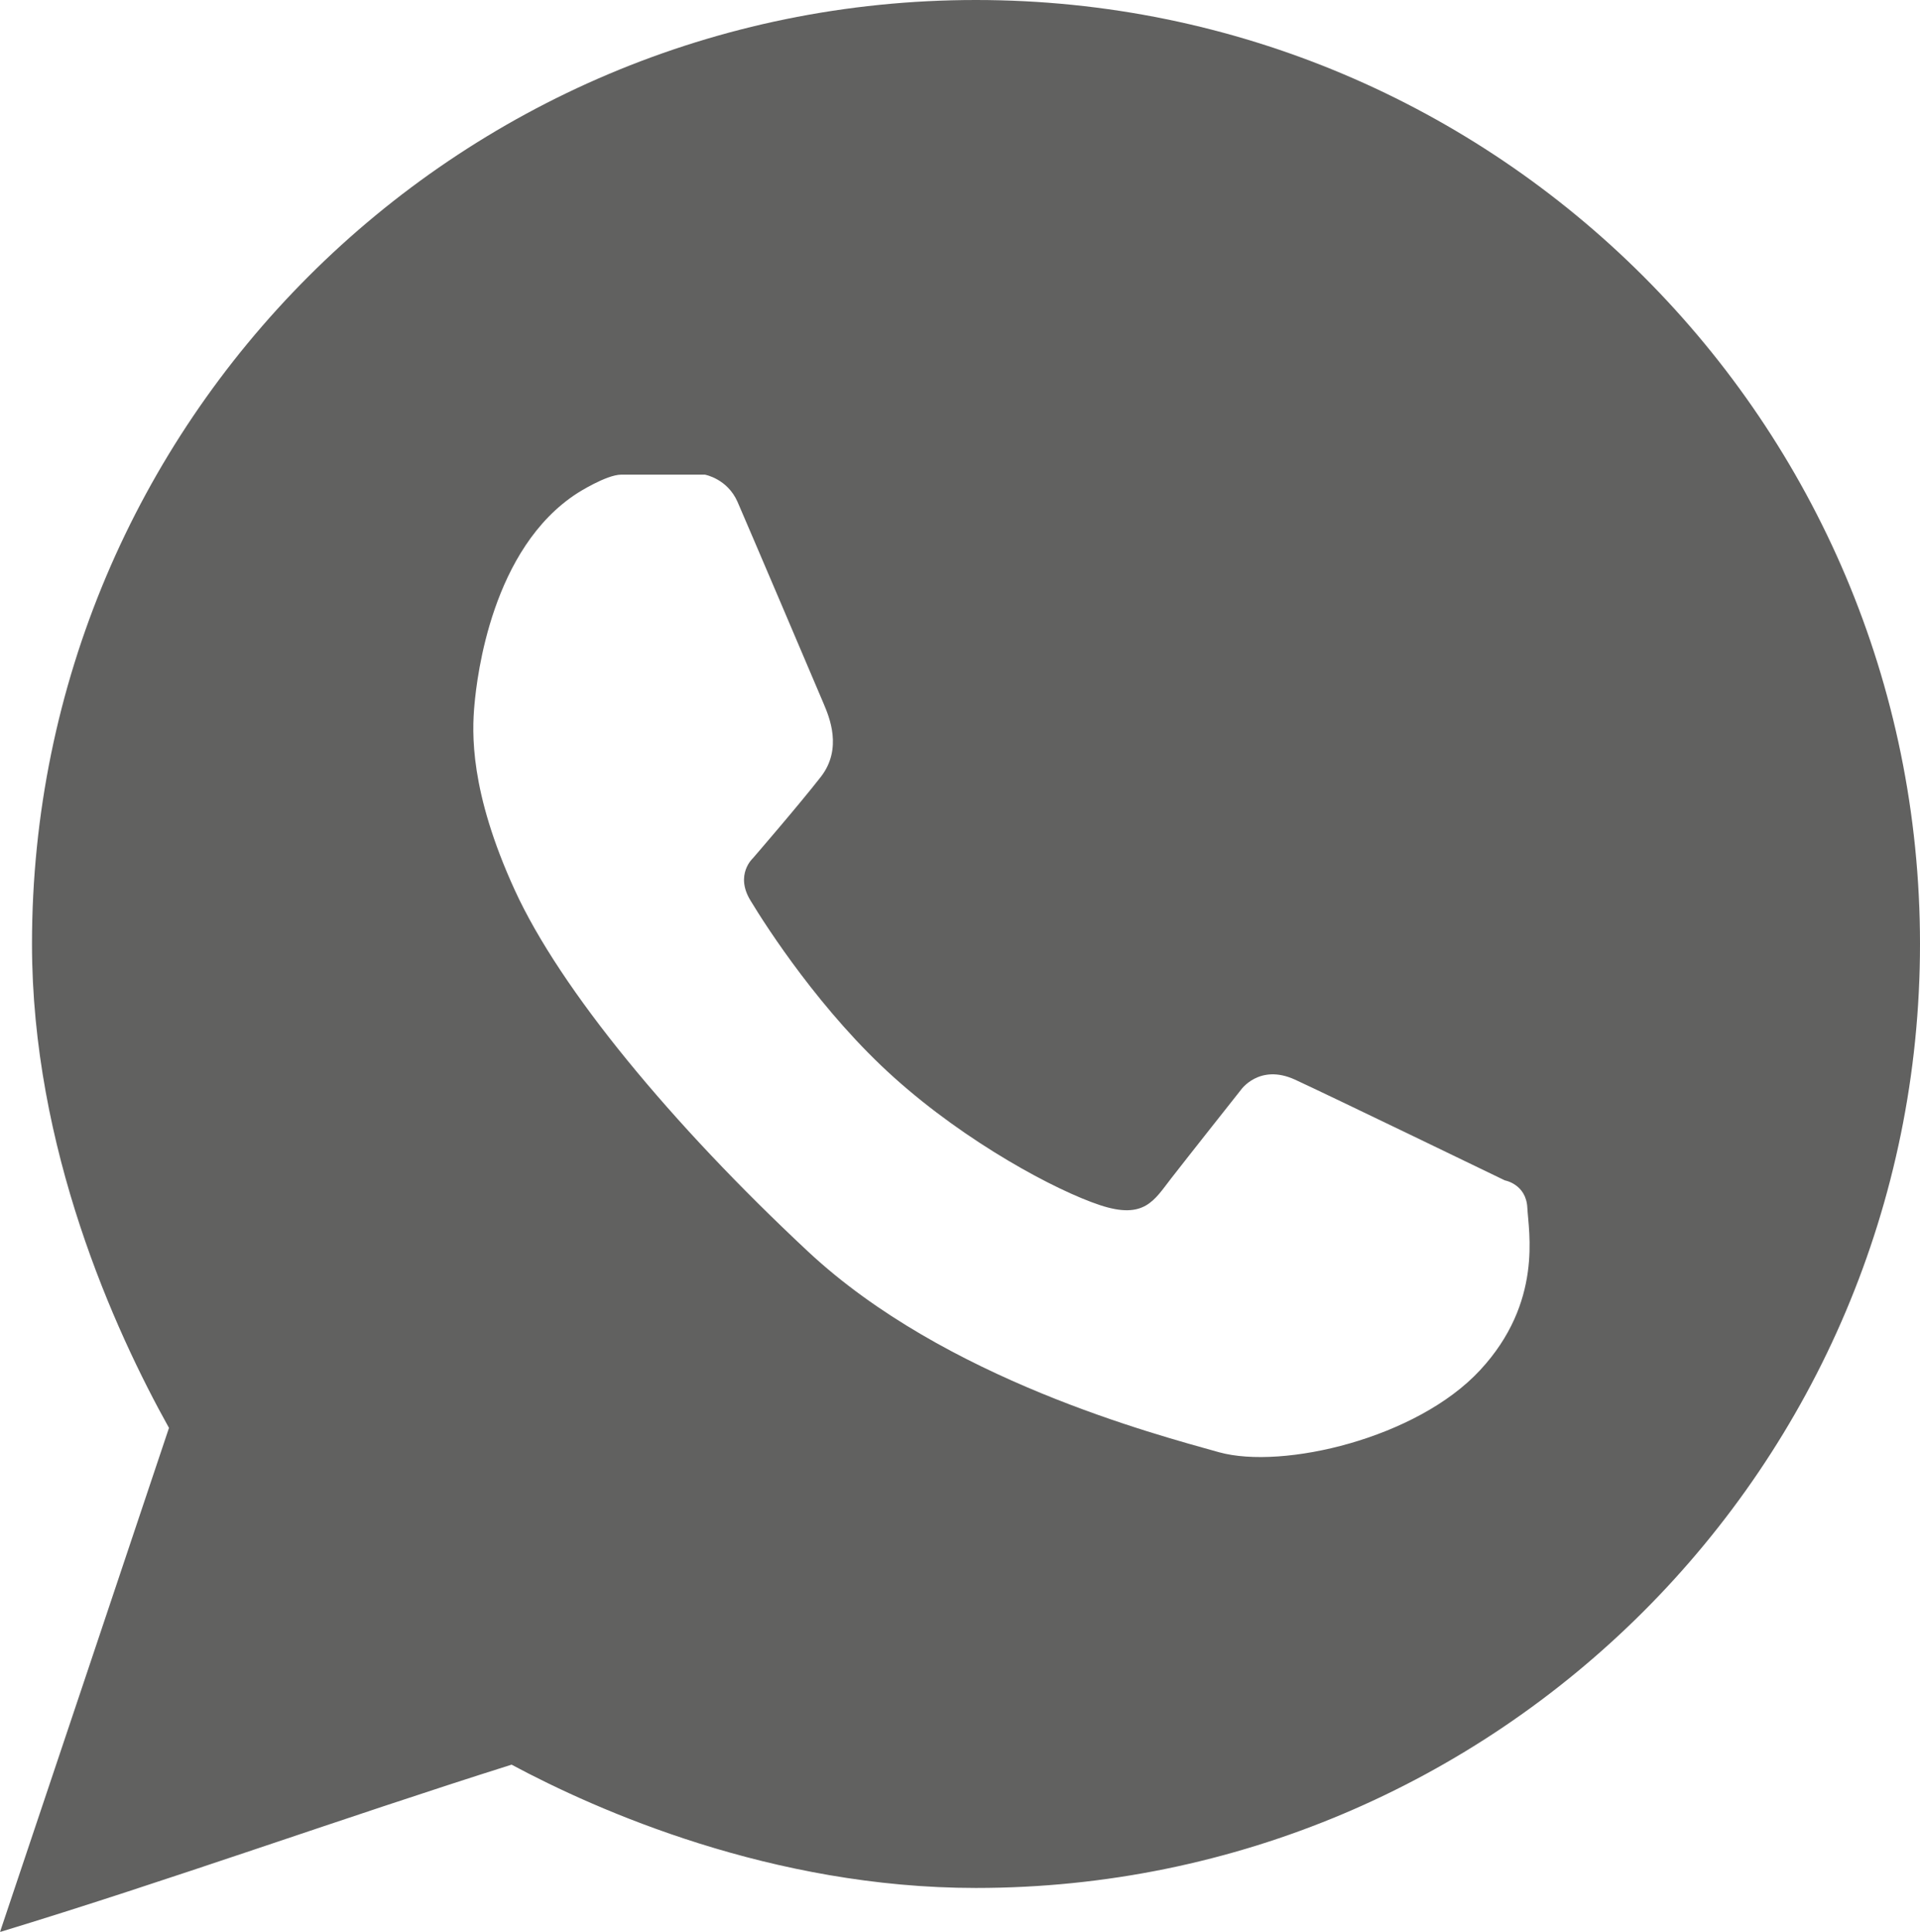 <?xml version="1.0" encoding="UTF-8"?>
<svg id="Capa_2" data-name="Capa 2" xmlns="http://www.w3.org/2000/svg" viewBox="0 0 82.83 83.35">
  <defs>
    <style>
      .cls-1 {
        fill: #616160;
        stroke-width: 0px;
      }
    </style>
  </defs>
  <g id="Capa_1-2" data-name="Capa 1">
    <path class="cls-1" d="m42.1,0C19.61,0,1.38,18.23,1.38,40.73c0,8.82,3.56,16.66,5.91,20.88-2.39,7.14-4.92,14.69-7.29,21.75,7.3-2.22,14.75-4.91,22.07-7.22,3.69,1.98,11.24,5.32,20.03,5.32,22.49,0,40.73-18.23,40.73-40.73S64.6,0,42.1,0Zm21.75,59.12c-2.72,2.94-8.51,4.3-11.26,3.54-2.74-.77-11.81-3.14-17.72-8.65-5.91-5.52-10.7-11.32-12.66-15.6-1.96-4.28-1.85-6.82-1.74-8.02s.74-6.74,4.45-9.12c0,0,1.24-.79,1.88-.79h3.61s.97.17,1.41,1.18c.44,1.01,3.49,8.17,3.72,8.72.23.55.82,1.92-.13,3.14-.95,1.22-2.93,3.51-2.93,3.51,0,0-.79.71-.1,1.83.68,1.13,3.07,4.84,6.2,7.64,3.13,2.81,6.97,4.87,8.88,5.5,1.91.63,2.33-.21,3.06-1.15.73-.94,3.01-3.82,3.01-3.82,0,0,.79-1.15,2.33-.45,1.54.71,9.06,4.35,9.06,4.35,0,0,.92.16.97,1.18.05,1.02.68,4.08-2.04,7.01Z"/>
  </g>
</svg>
